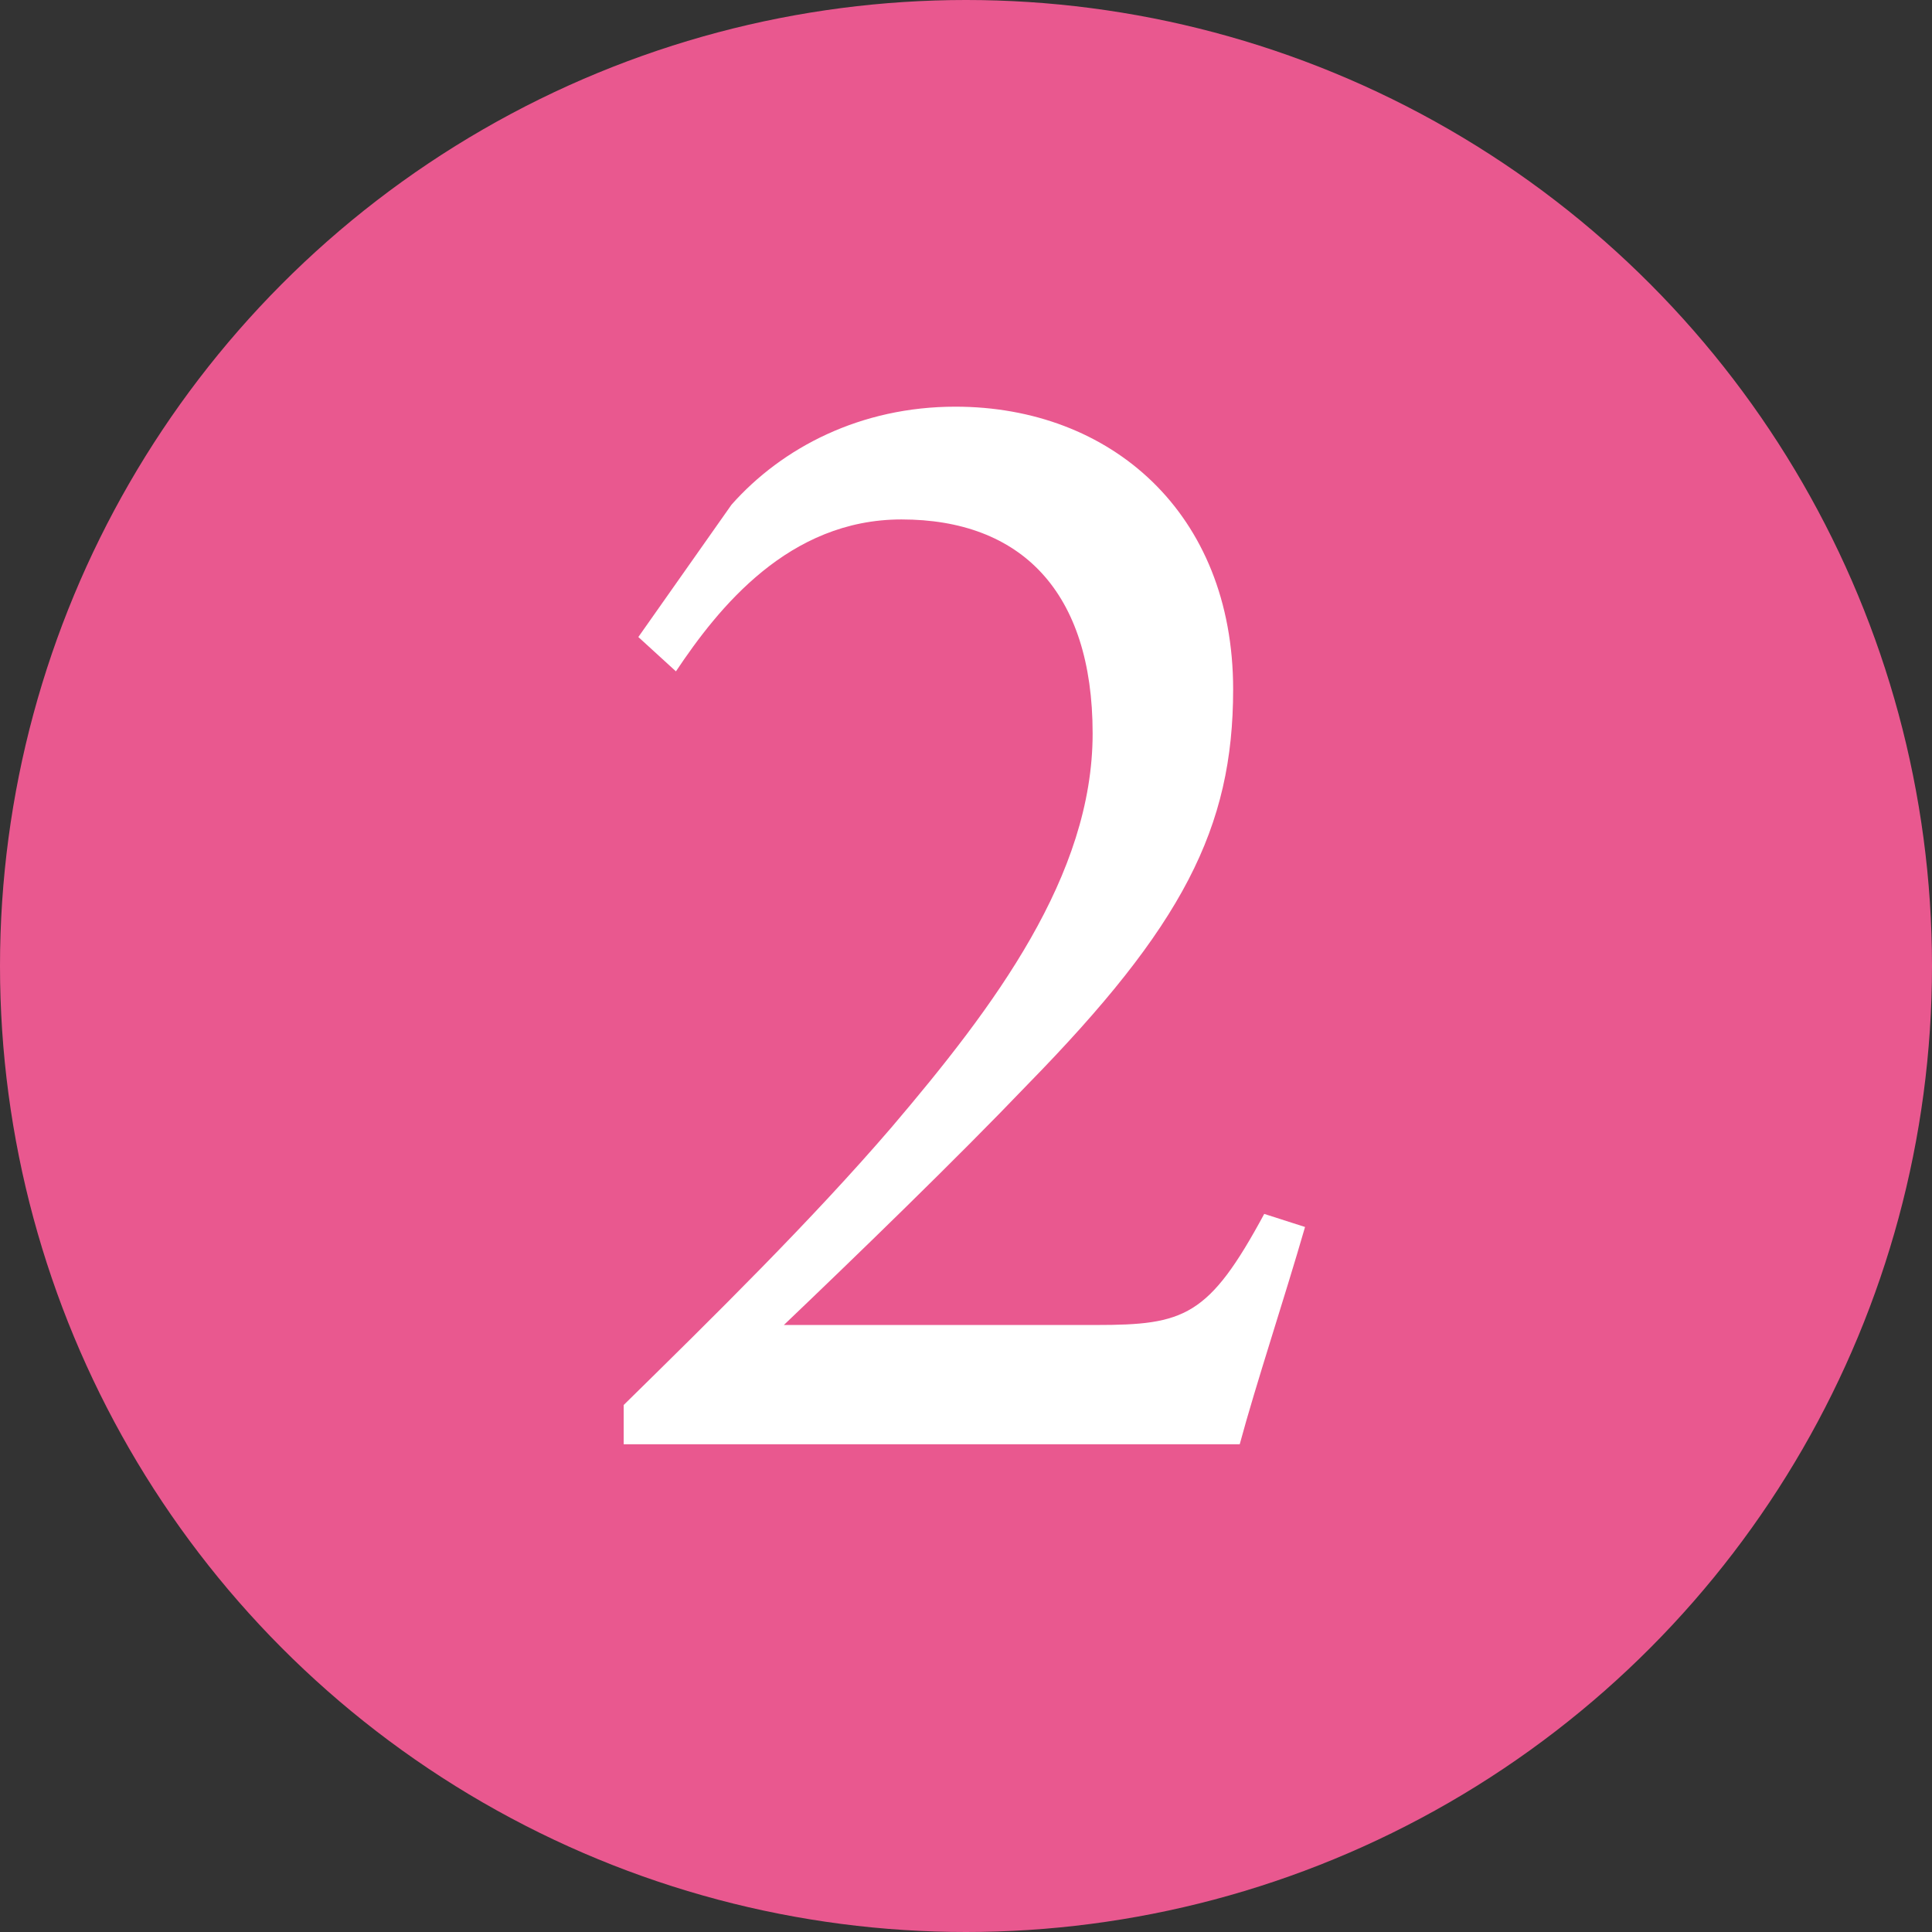 <?xml version="1.0" encoding="UTF-8"?><svg id="_レイヤー_2" xmlns="http://www.w3.org/2000/svg" viewBox="0 0 220 220"><rect x="0" y="0" width="220" height="220" fill="#333333" stroke="none"/><defs><style>.cls-1{fill:#fff;}.cls-1,.cls-2{stroke-width:0px;}.cls-2{fill:#e9588f;}</style></defs><g id="_レイヤー_1-2"><circle class="cls-2" cx="110" cy="110" r="110"/><path class="cls-1" d="M148.61,139.71c-2.42,8.37-5.58,17.86-7.44,24.75h-70.15v-4.47c10.23-10.05,21.4-21.03,30.51-31.63,11.72-13.77,22.89-28.65,22.89-44.84s-8.19-24.37-21.77-24.37c-12.84,0-20.84,10.05-25.68,17.3l-4.28-3.91,10.61-15.07c5.77-6.51,14.7-11.16,25.49-11.16,17.68,0,31.63,12.09,31.63,32.19,0,15.82-5.77,26.98-23.44,45.03-8,8.37-19.72,19.72-27.72,27.35h35.54c10.05,0,12.84-.93,19.16-12.65l4.65,1.49Z"/></g></svg>